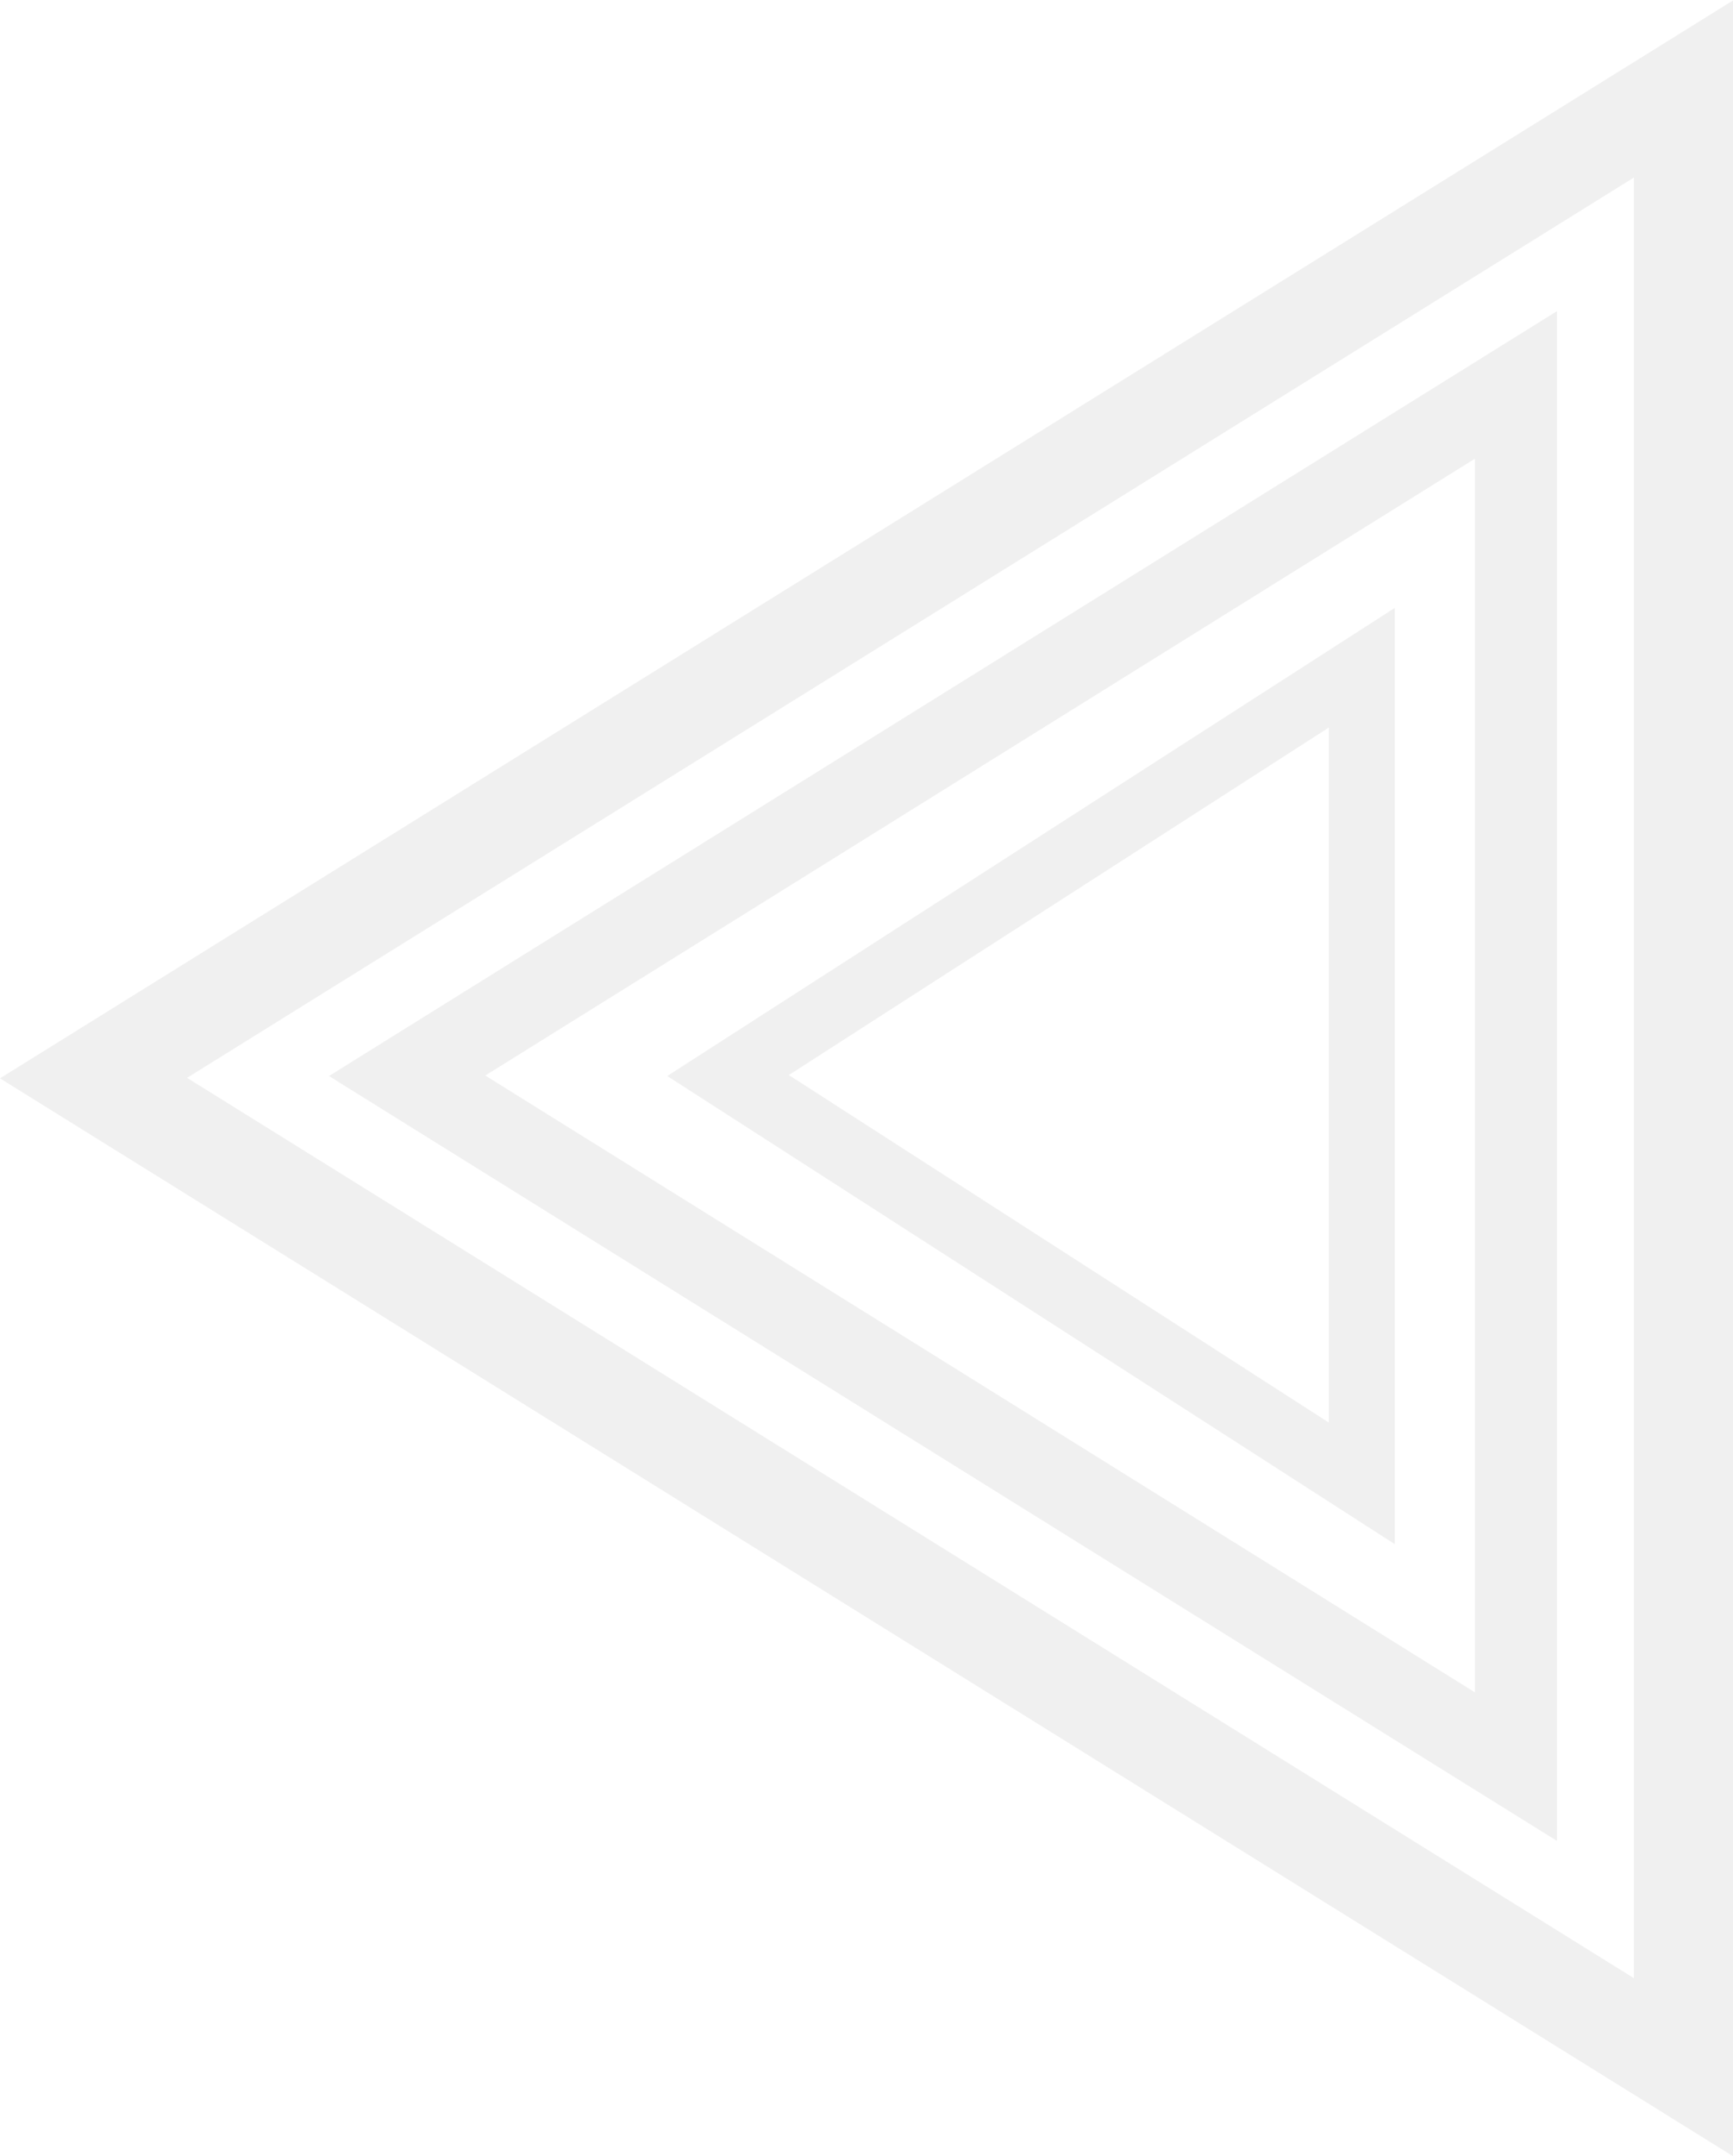 <svg width="374" height="465" viewBox="0 0 374 465" fill="none" xmlns="http://www.w3.org/2000/svg">
<g opacity="0.06">
<path d="M374 -5.94295e-05L374 465L-1.01606e-05 232.552L374 0.104L374 -5.94295e-05ZM352.611 426.607L352.611 38.288L40.367 232.448L352.611 426.607Z" fill="black"/>
<path d="M336 67L336 397L71 232.052L336 67.105L336 67ZM318.298 364.973L318.298 98.922L104.727 231.948L318.298 364.973Z" fill="black"/>
<path d="M301 131L301 333L144 232.052L301 131.105L301 131ZM286.784 306.898L286.784 156.892L170.237 231.843L286.784 306.793L286.784 306.898Z" fill="black"/>
</g>
</svg>
